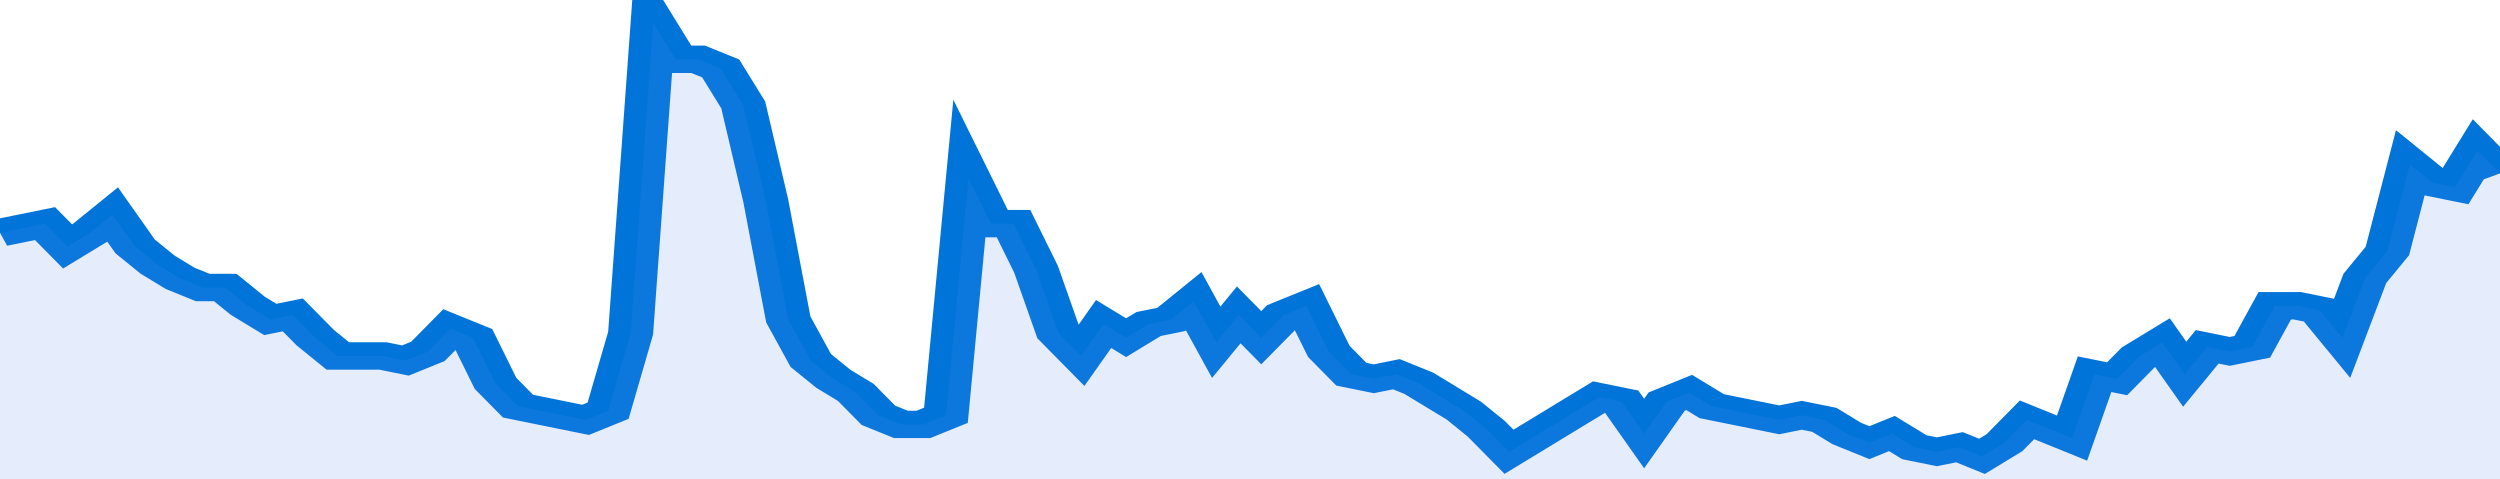 <svg xmlns="http://www.w3.org/2000/svg" viewBox="0 0 333 105" width="120" height="23" preserveAspectRatio="none">
				 <polyline fill="none" stroke="#0074d9" stroke-width="6" points="0, 51 3, 50 6, 49 9, 54 12, 51 15, 47 18, 54 21, 58 24, 61 27, 63 30, 63 33, 67 36, 70 39, 69 42, 74 45, 78 48, 78 51, 78 54, 79 57, 77 60, 72 63, 74 66, 84 69, 89 72, 90 75, 91 78, 92 81, 90 84, 73 87, 5 90, 13 93, 13 96, 15 99, 23 102, 44 105, 70 108, 79 111, 83 114, 86 117, 91 120, 93 123, 93 126, 91 129, 39 132, 49 135, 49 138, 59 141, 73 144, 78 147, 71 150, 74 153, 71 156, 70 159, 66 162, 75 165, 69 168, 74 171, 69 174, 67 177, 77 180, 82 183, 83 186, 82 189, 84 192, 87 195, 90 198, 94 201, 99 204, 96 207, 93 210, 90 213, 87 216, 88 219, 95 222, 88 225, 86 228, 89 231, 90 234, 91 237, 92 240, 91 243, 92 246, 95 249, 97 252, 95 255, 98 258, 99 261, 98 264, 100 267, 97 270, 92 273, 94 276, 96 279, 82 282, 83 285, 78 288, 75 291, 82 294, 76 297, 77 300, 76 303, 67 306, 67 309, 68 312, 74 315, 61 318, 55 321, 36 324, 40 327, 41 330, 33 333, 38 333, 38 "> </polyline>
				 <polygon fill="#5085ec" opacity="0.15" points="0, 105 0, 51 3, 50 6, 49 9, 54 12, 51 15, 47 18, 54 21, 58 24, 61 27, 63 30, 63 33, 67 36, 70 39, 69 42, 74 45, 78 48, 78 51, 78 54, 79 57, 77 60, 72 63, 74 66, 84 69, 89 72, 90 75, 91 78, 92 81, 90 84, 73 87, 5 90, 13 93, 13 96, 15 99, 23 102, 44 105, 70 108, 79 111, 83 114, 86 117, 91 120, 93 123, 93 126, 91 129, 39 132, 49 135, 49 138, 59 141, 73 144, 78 147, 71 150, 74 153, 71 156, 70 159, 66 162, 75 165, 69 168, 74 171, 69 174, 67 177, 77 180, 82 183, 83 186, 82 189, 84 192, 87 195, 90 198, 94 201, 99 204, 96 207, 93 210, 90 213, 87 216, 88 219, 95 222, 88 225, 86 228, 89 231, 90 234, 91 237, 92 240, 91 243, 92 246, 95 249, 97 252, 95 255, 98 258, 99 261, 98 264, 100 267, 97 270, 92 273, 94 276, 96 279, 82 282, 83 285, 78 288, 75 291, 82 294, 76 297, 77 300, 76 303, 67 306, 67 309, 68 312, 74 315, 61 318, 55 321, 36 324, 40 327, 41 330, 33 333, 38 333, 105 "></polygon>
			</svg>